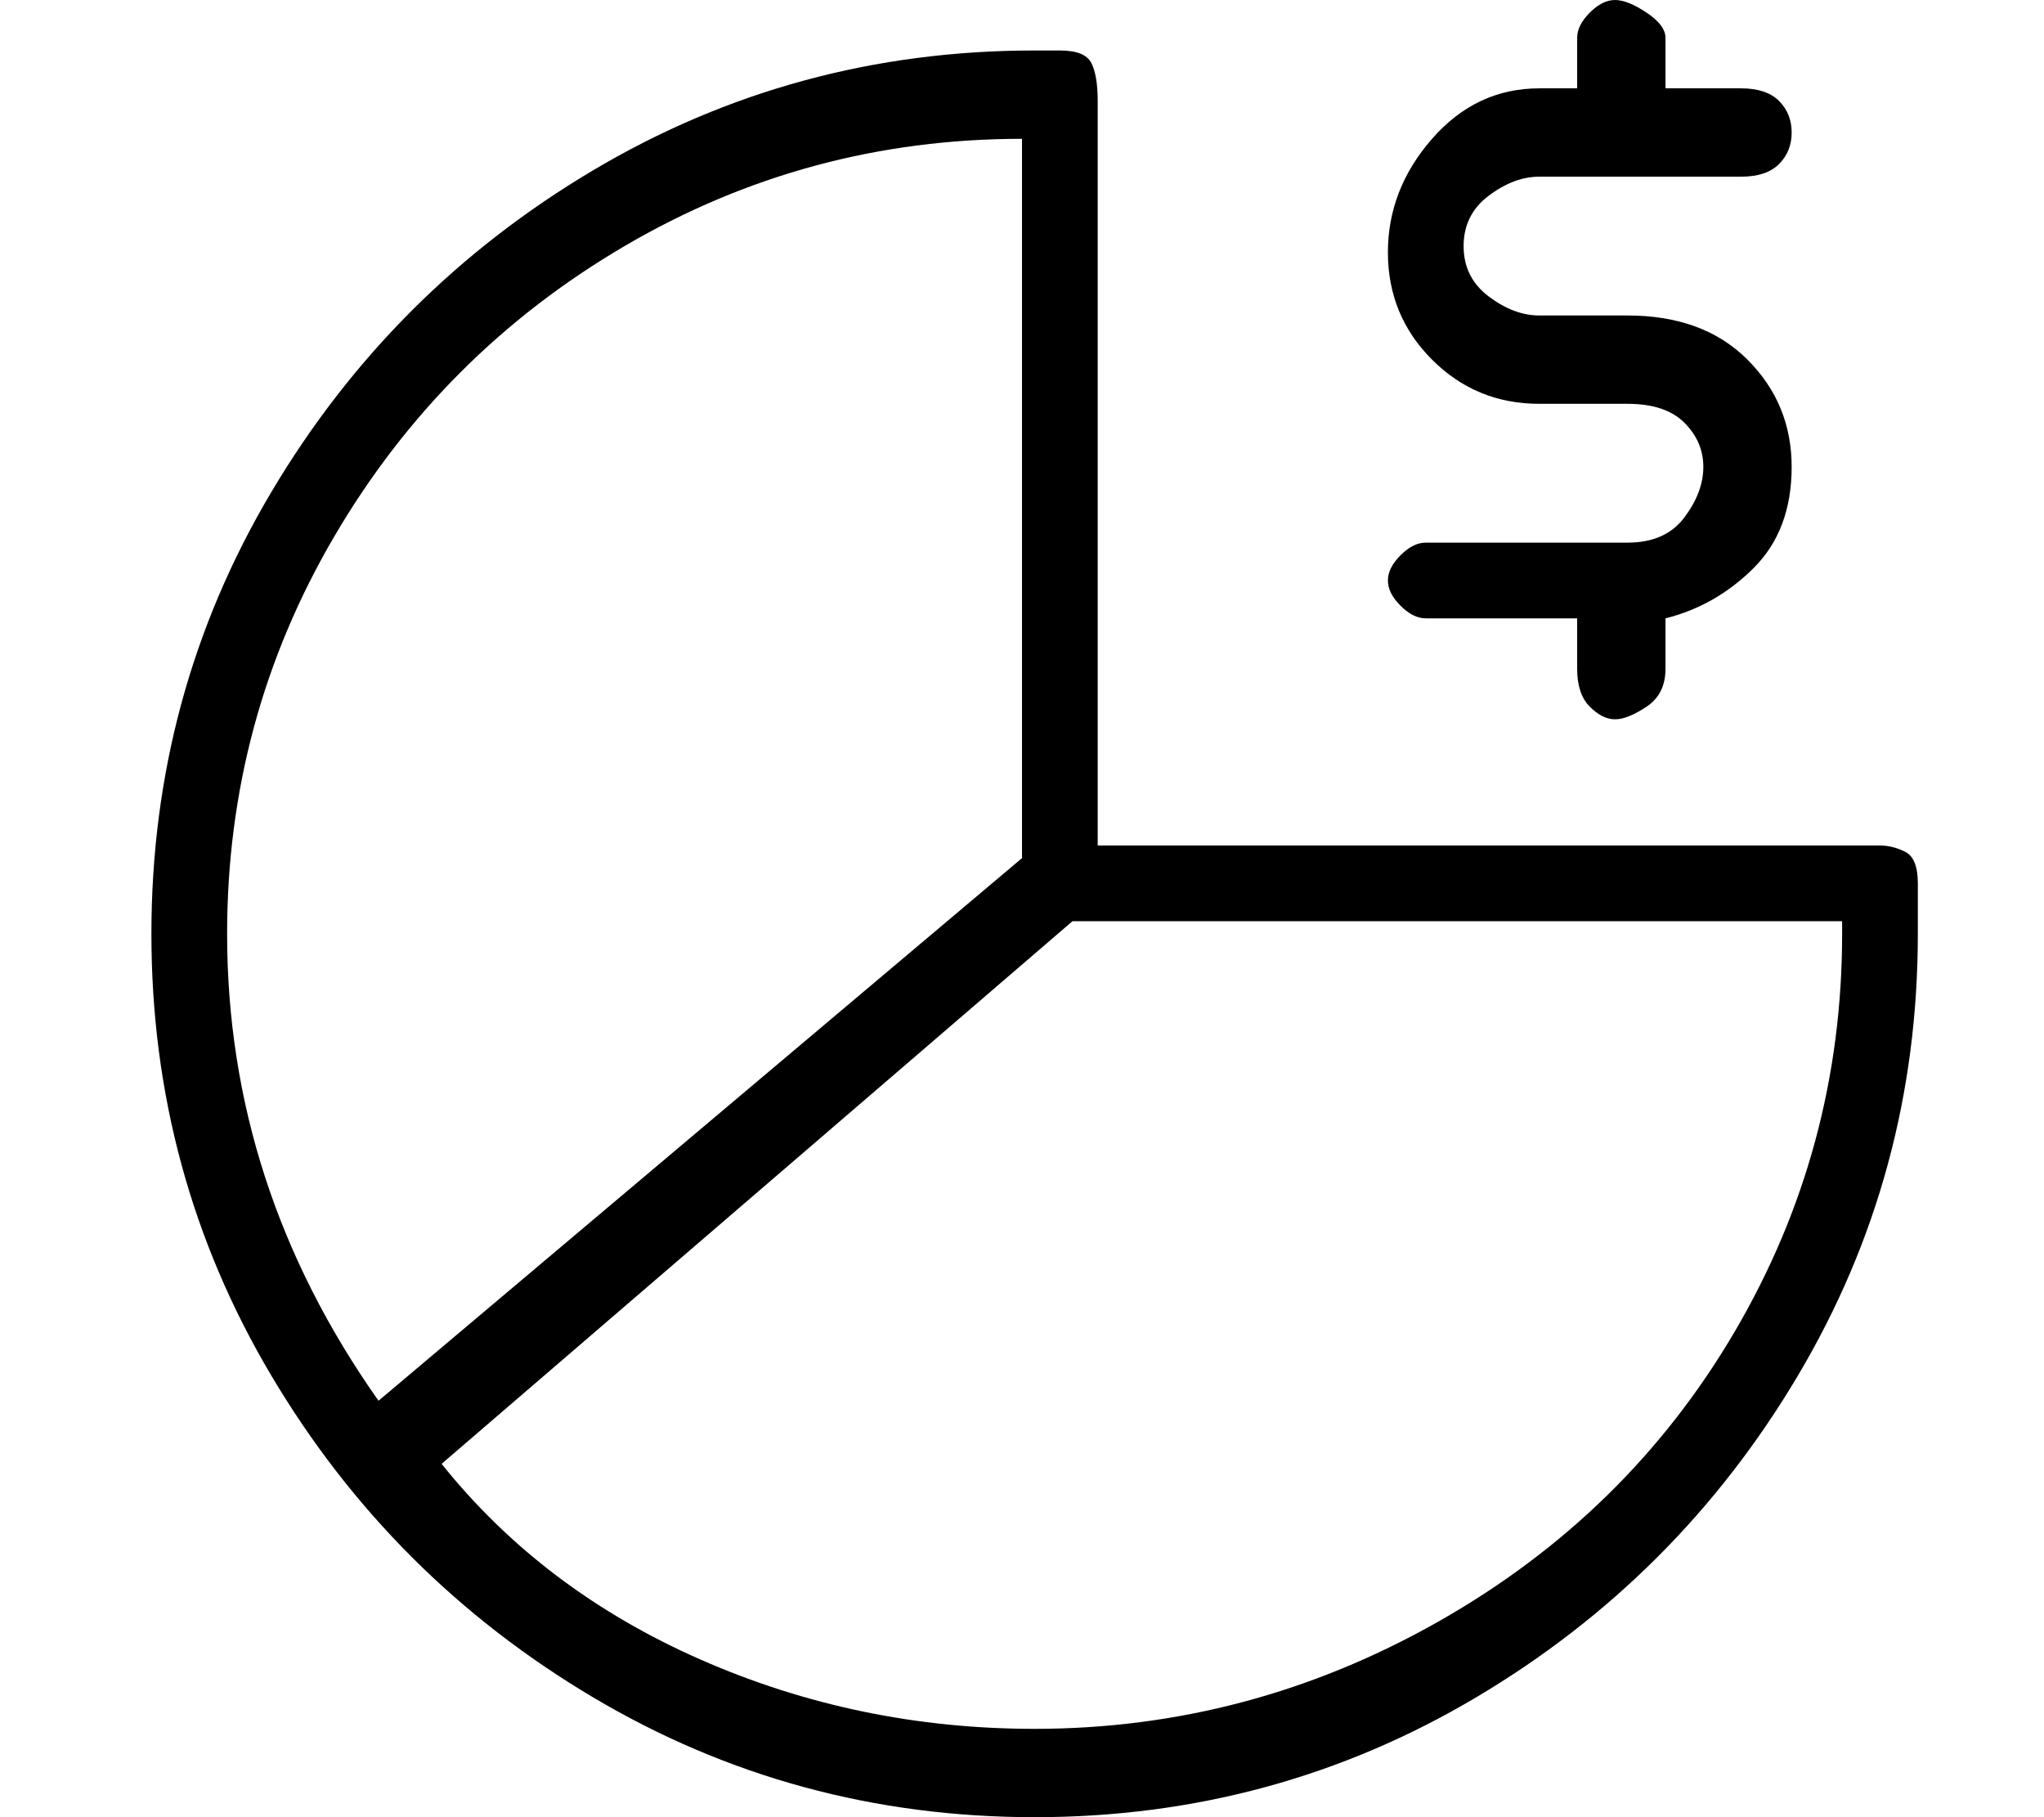 <?xml version="1.0" standalone="no"?>
<!DOCTYPE svg PUBLIC "-//W3C//DTD SVG 1.1//EN" "http://www.w3.org/Graphics/SVG/1.1/DTD/svg11.dtd" >
<svg xmlns="http://www.w3.org/2000/svg" xmlns:xlink="http://www.w3.org/1999/xlink" version="1.1" viewBox="-10 0 162 144">
   <path fill="currentColor"
d="M142 70q0 -2 -1 -2.5t-2 -0.5h-62v-59q0 -2 -0.5 -3t-2.5 -1h-2q-19 0 -35 9.5t-25.5 25.5t-9.5 35t9.5 35t25.5 25.5t35 9.5t35 -9.5t25.5 -25.5t9.5 -35v-4zM71 11v57l-51 43q-12 -17 -12 -37q0 -17 8.5 -31.5t23 -23t31.5 -8.5zM72 137q-14 0 -26.5 -5.5t-20.5 -15.5
l50 -43h61v1q0 17 -8.5 31.5t-23.5 23t-32 8.5zM119 43h-16q-1 0 -2 1t-1 2t1 2t2 1h12v4q0 2 1 3t2 1t2.5 -1t1.5 -3v-4q4 -1 7 -4t3 -8t-3.5 -8.5t-9.5 -3.5h-7q-2 0 -4 -1.5t-2 -4t2 -4t4 -1.5h16q2 0 3 -1t1 -2.5t-1 -2.5t-3 -1h-6v-4q0 -1 -1.5 -2t-2.5 -1t-2 1t-1 2v4
h-3q-5 0 -8.5 4t-3.5 9t3.5 8.5t8.5 3.5h7q3 0 4.5 1.5t1.5 3.5t-1.5 4t-4.5 2z" />
</svg>
